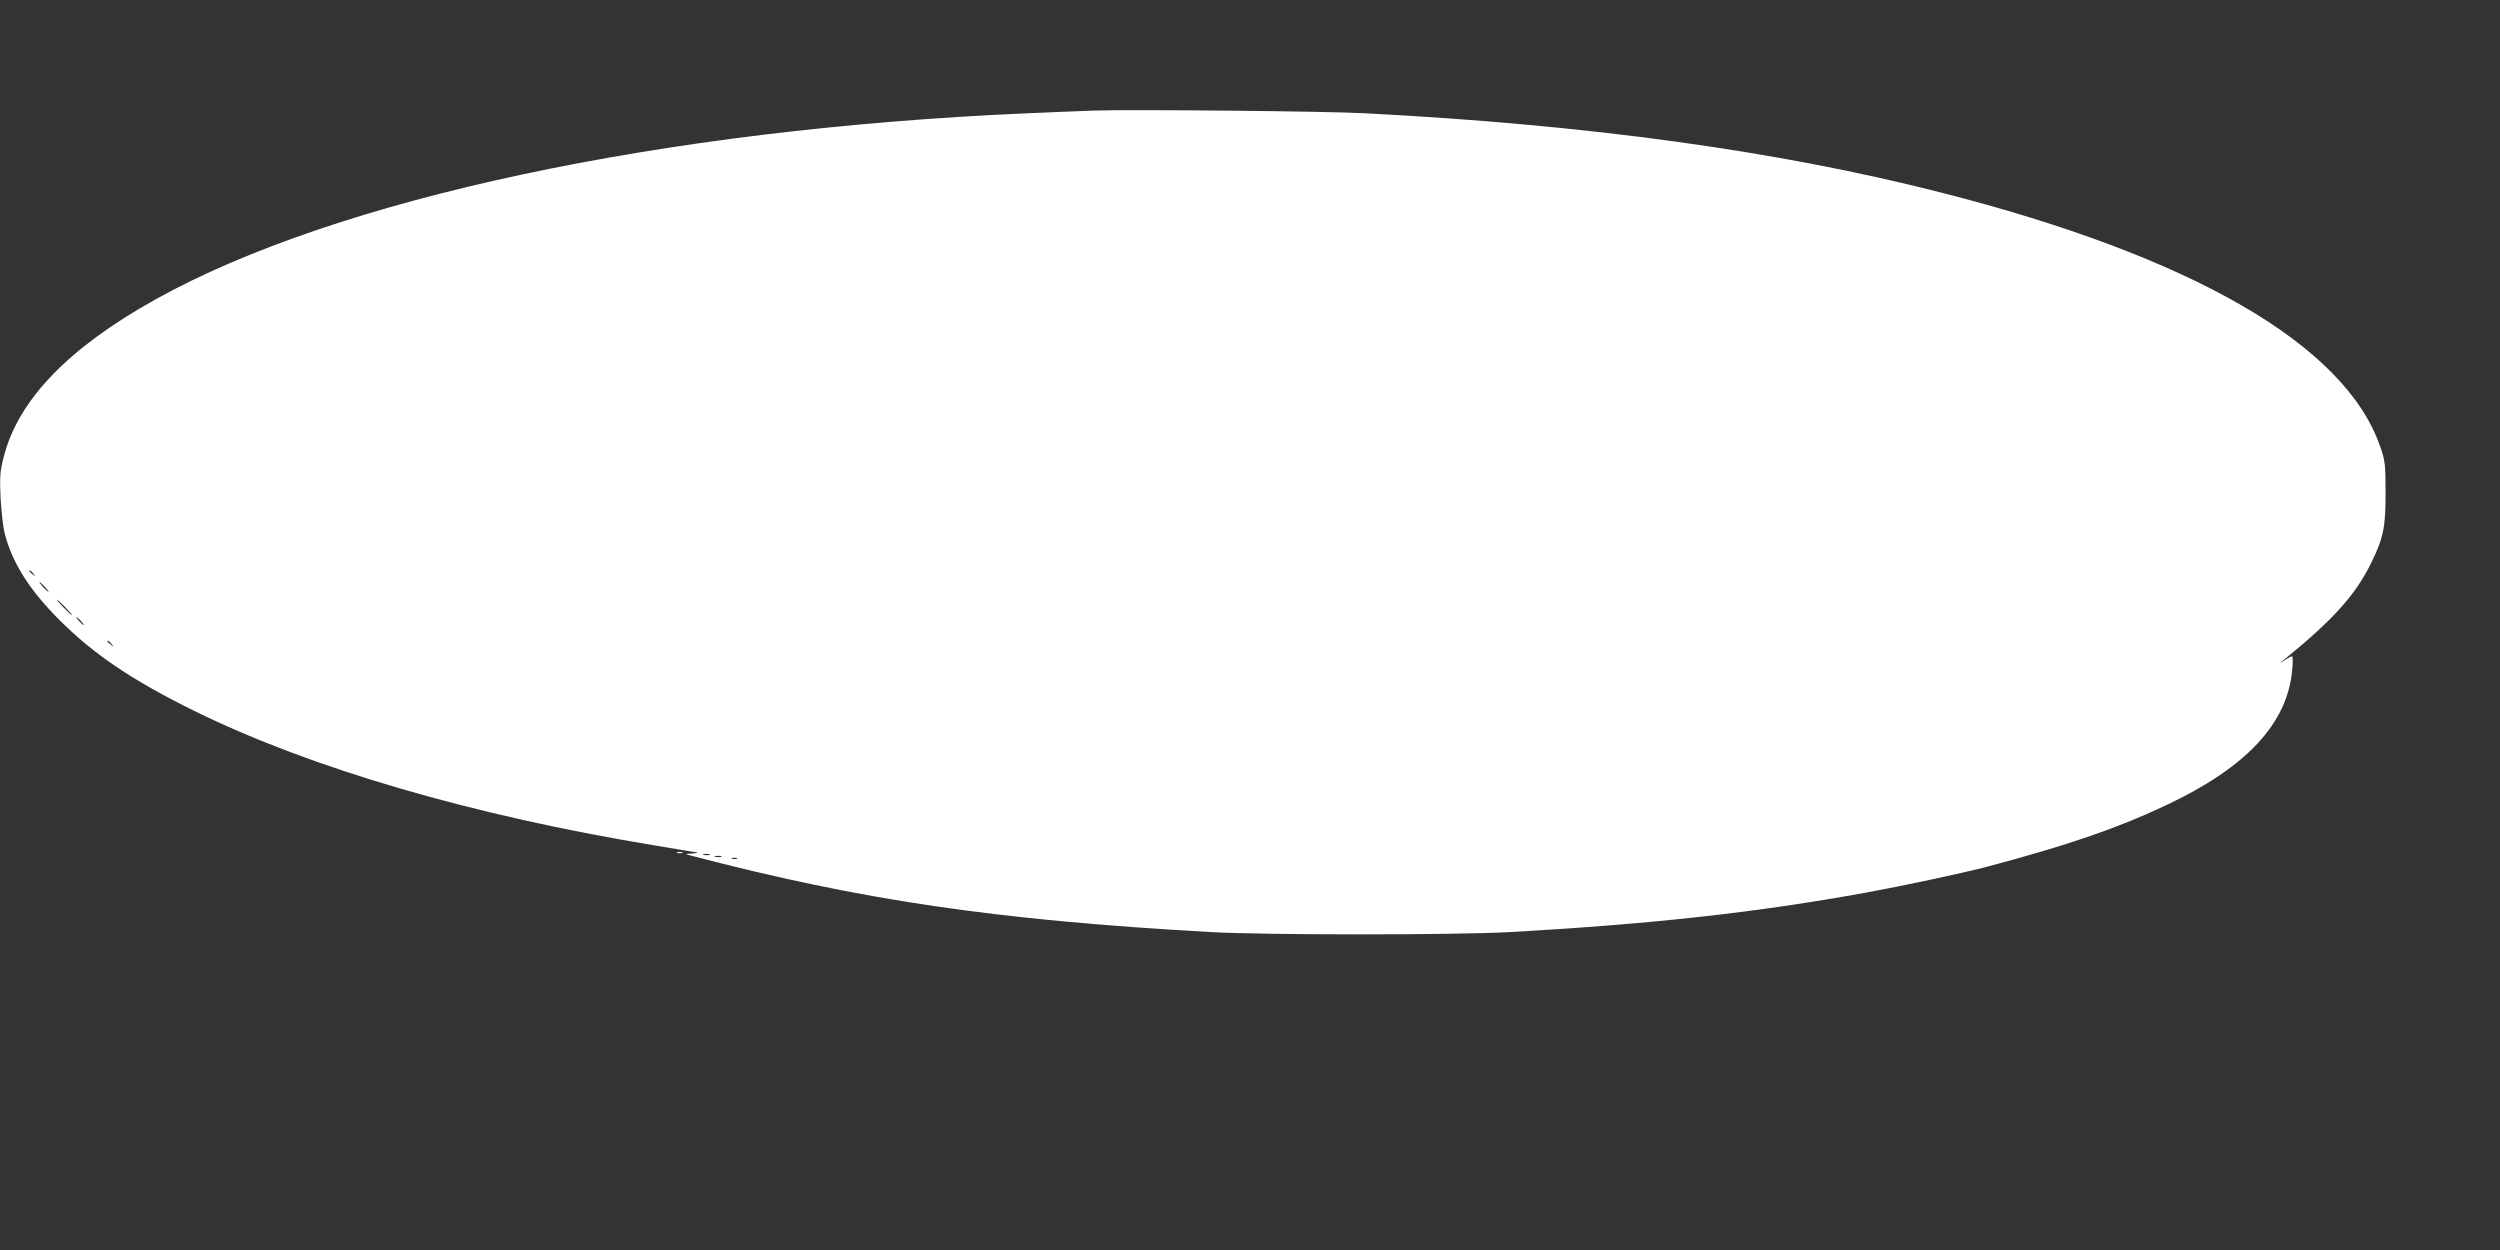 <?xml version="1.0" standalone="no"?>
<!DOCTYPE svg PUBLIC "-//W3C//DTD SVG 20010904//EN"
 "http://www.w3.org/TR/2001/REC-SVG-20010904/DTD/svg10.dtd">
<svg version="1.0" xmlns="http://www.w3.org/2000/svg"
 width="1280pt" height="640pt" viewBox="0 0 1280 640"
 preserveAspectRatio="xMidYMid meet">
<rect x="0" y="0" width="1280" height="640" fill="#333333" stroke="none"/>
<g transform="translate(0,640) scale(0.1,-0.1)"
fill="#ffffff" stroke="none">
<path d="M5605 5834 c-55 -2 -210 -8 -345 -14 -1871 -81 -3538 -437 -4464
-953 -446 -248 -704 -516 -777 -807 -19 -73 -21 -102 -16 -210 4 -69 13 -152
22 -185 39 -149 127 -287 280 -440 176 -176 372 -308 690 -465 596 -293 1423
-535 2360 -689 99 -17 191 -32 205 -34 18 -3 13 -5 -15 -7 -39 -2 -40 -2 -10
-10 878 -230 1562 -330 2660 -392 285 -16 1254 -16 1540 0 727 41 1258 100
1820 202 197 36 500 101 625 134 406 108 663 196 910 313 412 194 621 418 646
692 4 39 4 71 -1 71 -4 0 -21 -9 -38 -21 -30 -19 -29 -18 3 8 247 201 362 329
442 494 61 124 73 183 72 359 0 143 -2 161 -28 235 -180 520 -963 972 -2251
1300 -835 213 -1805 346 -2945 405 -202 11 -1191 20 -1385 14z m-5434 -2371
c13 -16 12 -17 -3 -4 -10 7 -18 15 -18 17 0 8 8 3 21 -13z m59 -68 c13 -14 21
-25 18 -25 -2 0 -15 11 -28 25 -13 14 -21 25 -18 25 2 0 15 -11 28 -25z m105
-105 c21 -22 37 -40 34 -40 -3 0 -23 18 -44 40 -21 22 -37 40 -34 40 3 0 23
-18 44 -40z m80 -70 c10 -11 16 -20 13 -20 -3 0 -13 9 -23 20 -10 11 -16 20
-13 20 3 0 13 -9 23 -20z m156 -117 c13 -16 12 -17 -3 -4 -10 7 -18 15 -18 17
0 8 8 3 21 -13z m3062 -1080 c-7 -2 -21 -2 -30 0 -10 3 -4 5 12 5 17 0 24 -2
18 -5z m60 -10 c-7 -2 -21 -2 -30 0 -10 3 -4 5 12 5 17 0 24 -2 18 -5z m80
-10 c-7 -2 -19 -2 -25 0 -7 3 -2 5 12 5 14 0 19 -2 13 -5z"/>
<path d="M3468 2033 c6 -2 18 -2 25 0 6 3 1 5 -13 5 -14 0 -19 -2 -12 -5z"/>
</g>
</svg>
